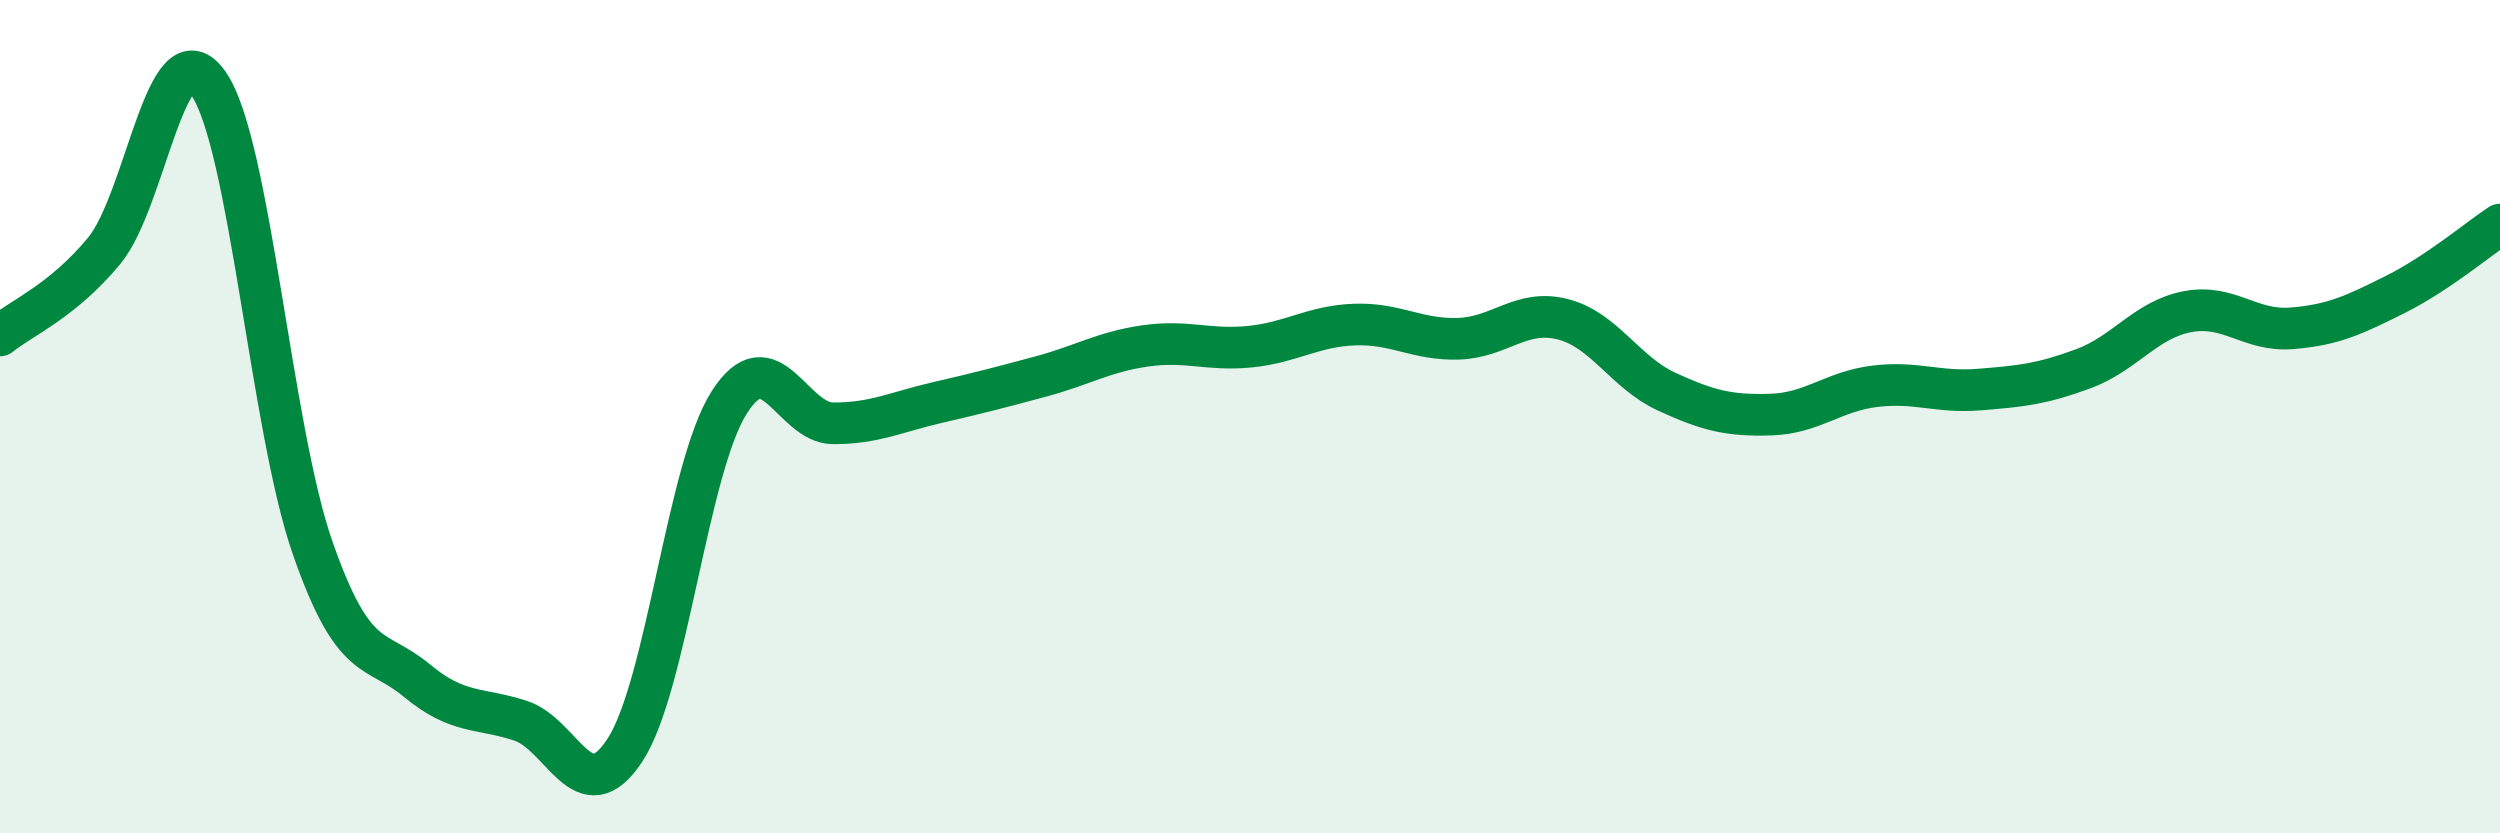 
    <svg width="60" height="20" viewBox="0 0 60 20" xmlns="http://www.w3.org/2000/svg">
      <path
        d="M 0,8.05 C 0.5,7.64 1.5,7.23 2.5,6.02 C 3.5,4.81 4,0.58 5,2 C 6,3.42 6.5,10.27 7.5,13.14 C 8.5,16.01 9,15.5 10,16.33 C 11,17.16 11.5,16.97 12.5,17.3 C 13.5,17.63 14,19.53 15,18 C 16,16.47 16.5,11.23 17.5,9.66 C 18.5,8.09 19,10.16 20,10.16 C 21,10.16 21.5,9.89 22.5,9.66 C 23.5,9.43 24,9.3 25,9.03 C 26,8.76 26.5,8.44 27.5,8.3 C 28.5,8.16 29,8.42 30,8.32 C 31,8.22 31.5,7.83 32.5,7.79 C 33.5,7.75 34,8.16 35,8.13 C 36,8.1 36.5,7.41 37.5,7.66 C 38.5,7.91 39,8.94 40,9.4 C 41,9.86 41.5,9.98 42.5,9.95 C 43.5,9.92 44,9.39 45,9.27 C 46,9.15 46.5,9.43 47.5,9.35 C 48.5,9.27 49,9.22 50,8.85 C 51,8.48 51.5,7.67 52.5,7.48 C 53.5,7.29 54,7.96 55,7.88 C 56,7.8 56.5,7.56 57.5,7.06 C 58.5,6.56 59.5,5.72 60,5.39L60 20L0 20Z"
        fill="#008740"
        opacity="0.1"
        stroke-linecap="round"
        stroke-linejoin="round"
      />
      <path
        d="M 0,8.05 C 0.5,7.64 1.5,7.23 2.5,6.02 C 3.5,4.81 4,0.58 5,2 C 6,3.42 6.5,10.27 7.5,13.14 C 8.5,16.01 9,15.5 10,16.33 C 11,17.16 11.5,16.97 12.5,17.3 C 13.5,17.63 14,19.53 15,18 C 16,16.47 16.5,11.23 17.5,9.66 C 18.5,8.09 19,10.16 20,10.16 C 21,10.16 21.5,9.89 22.5,9.66 C 23.5,9.43 24,9.3 25,9.03 C 26,8.76 26.5,8.44 27.5,8.3 C 28.5,8.16 29,8.42 30,8.32 C 31,8.22 31.5,7.83 32.5,7.79 C 33.5,7.75 34,8.16 35,8.13 C 36,8.1 36.5,7.41 37.5,7.66 C 38.5,7.91 39,8.94 40,9.4 C 41,9.86 41.5,9.98 42.5,9.95 C 43.5,9.92 44,9.39 45,9.27 C 46,9.15 46.5,9.43 47.5,9.35 C 48.5,9.27 49,9.22 50,8.85 C 51,8.48 51.5,7.67 52.5,7.48 C 53.5,7.29 54,7.96 55,7.88 C 56,7.8 56.5,7.56 57.5,7.06 C 58.5,6.56 59.5,5.72 60,5.39"
        stroke="#008740"
        stroke-width="1"
        fill="none"
        stroke-linecap="round"
        stroke-linejoin="round"
      />
    </svg>
  